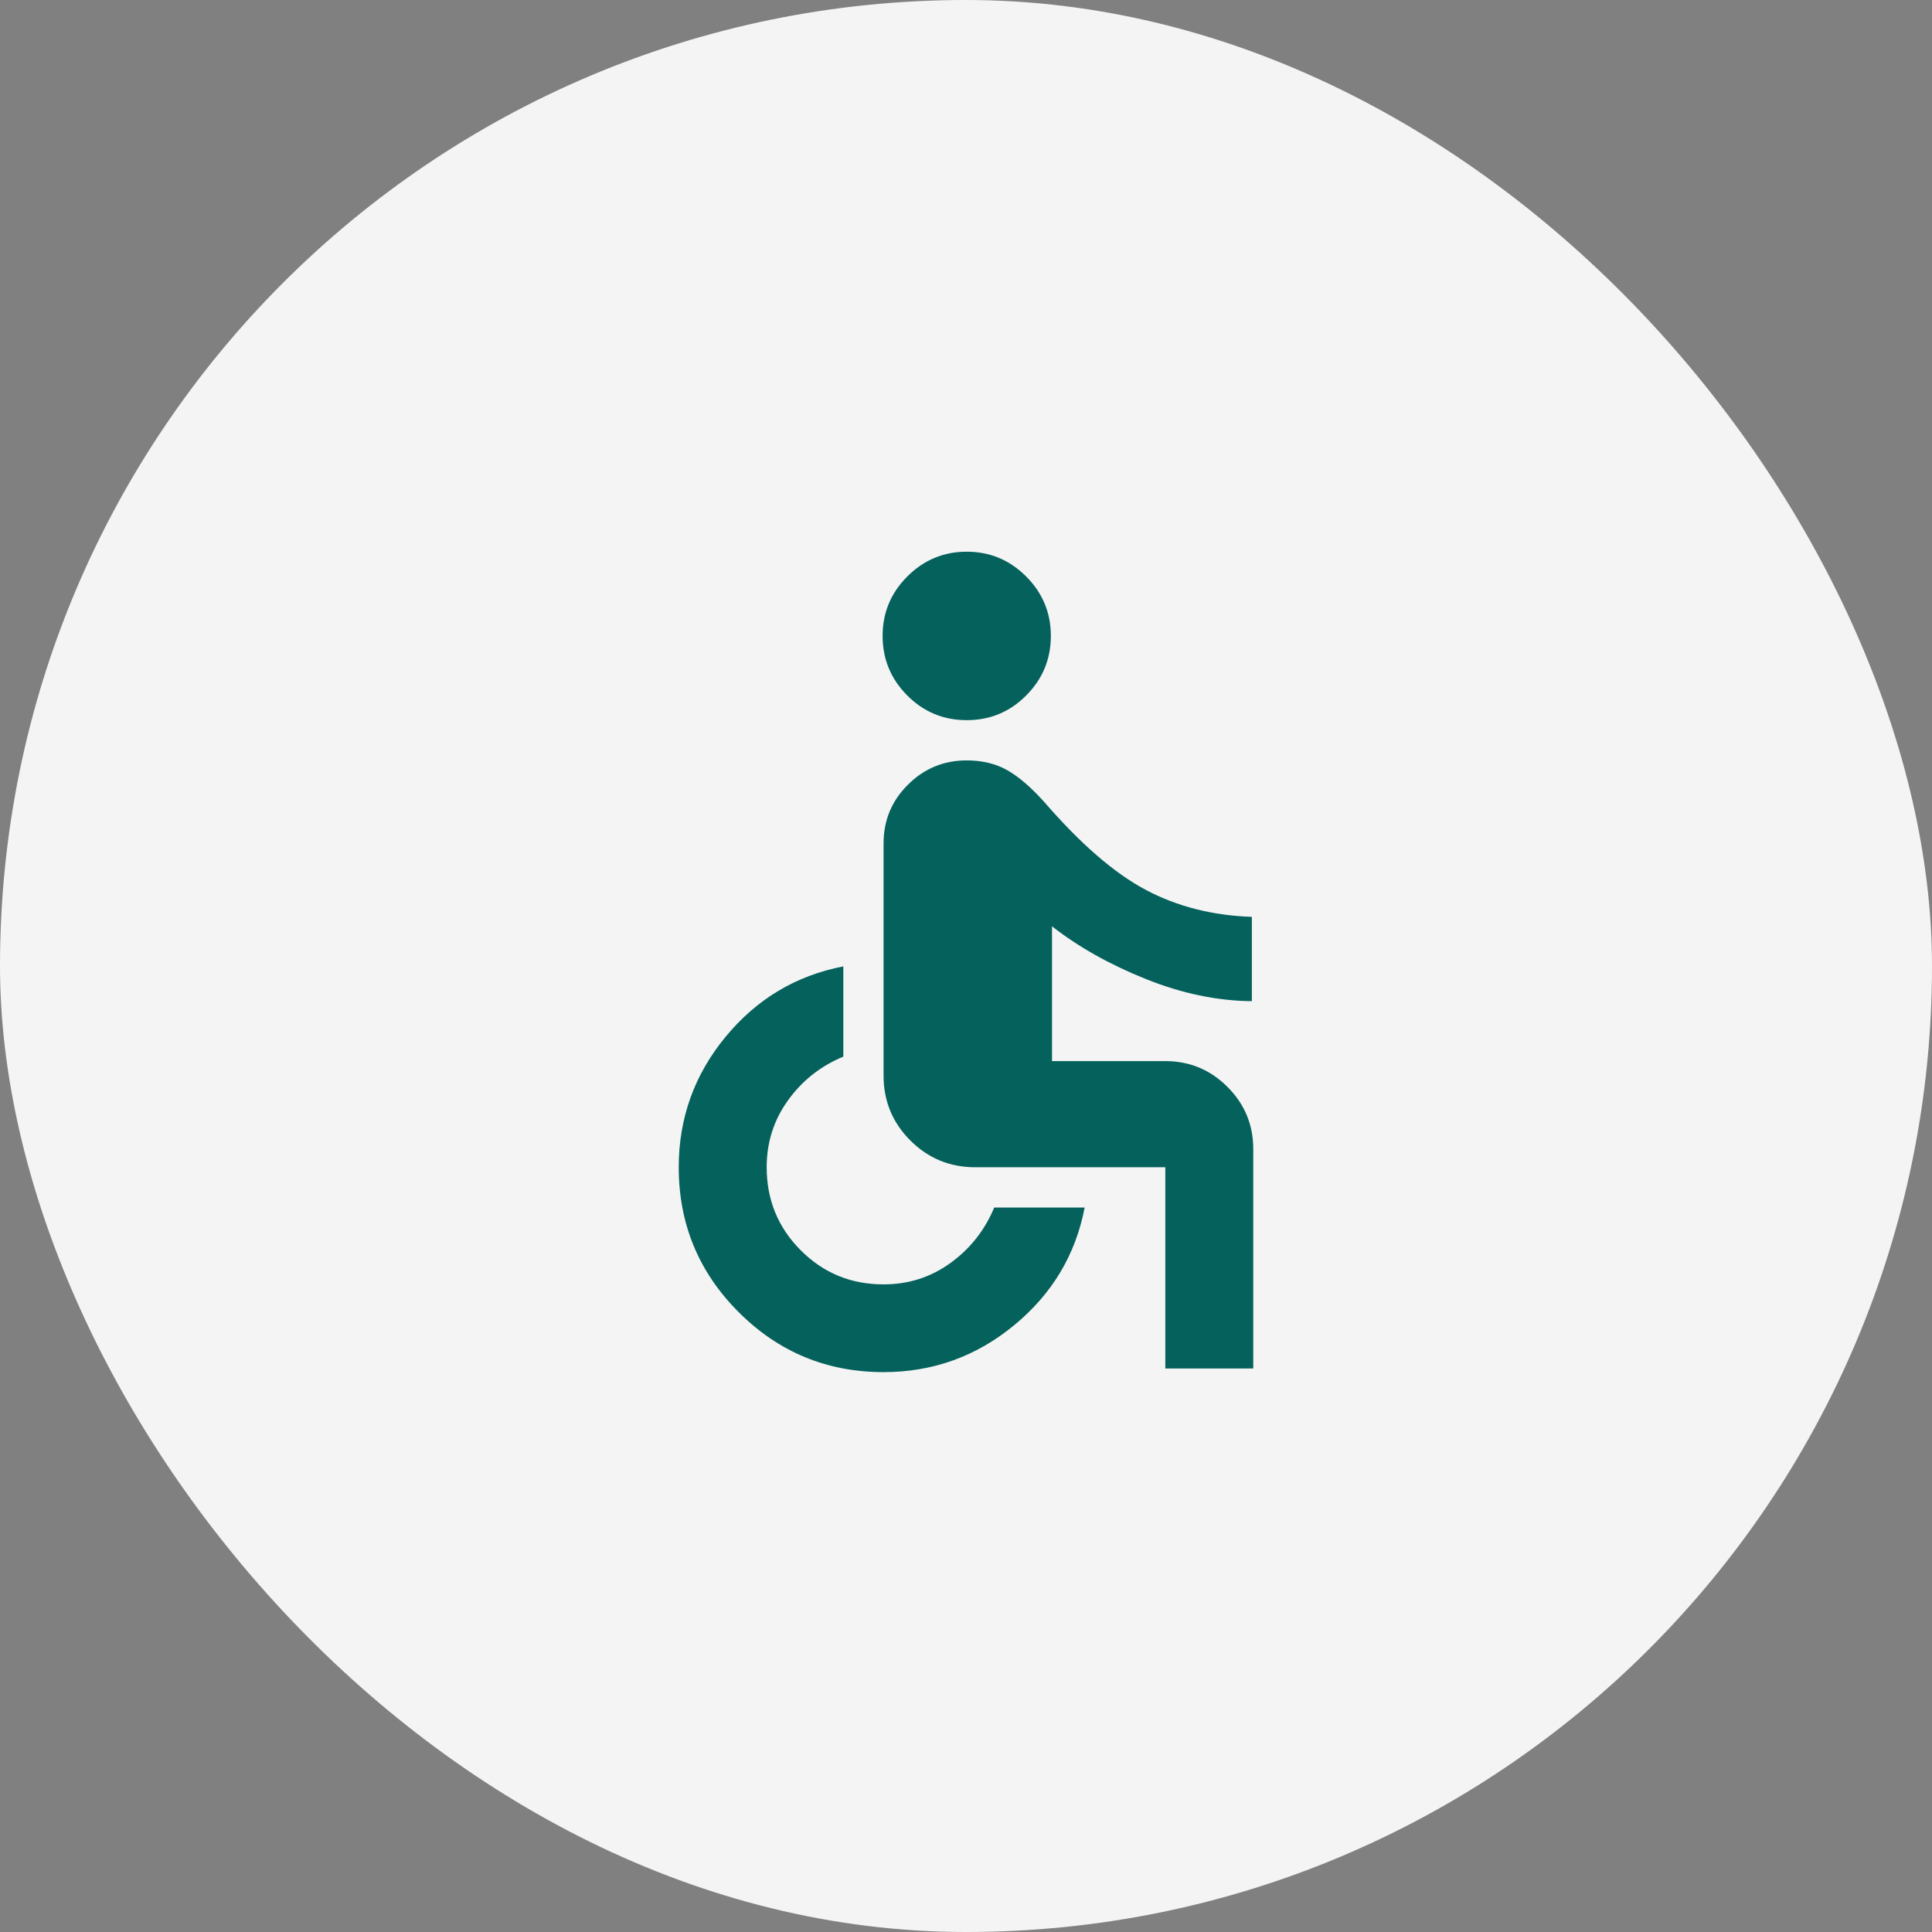 <svg width="48" height="48" viewBox="0 0 48 48" fill="none" xmlns="http://www.w3.org/2000/svg">
<rect x="0" y="0" width="48" height="48" fill="#808080" stroke="none"/>
<rect width="48" height="48" rx="24" fill="#F4F4F4"/>
<mask id="mask0_1_116" style="mask-type:alpha" maskUnits="userSpaceOnUse" x="12" y="12" width="24" height="24">
<rect x="12" y="12" width="24" height="24" fill="#D9D9D9"/>
</mask>
<g mask="url(#mask0_1_116)">
<path d="M24.018 17.892C23.44 17.892 22.947 17.688 22.54 17.278C22.132 16.868 21.928 16.375 21.928 15.797C21.928 15.223 22.133 14.731 22.543 14.321C22.952 13.912 23.444 13.707 24.018 13.707C24.592 13.707 25.084 13.912 25.493 14.321C25.903 14.731 26.108 15.223 26.108 15.797C26.108 16.375 25.904 16.868 25.496 17.278C25.089 17.688 24.596 17.892 24.018 17.892ZM28.952 34V29H24.227C23.598 29 23.061 28.778 22.617 28.335C22.174 27.891 21.952 27.355 21.952 26.725V20.952C21.952 20.382 22.154 19.896 22.558 19.495C22.961 19.093 23.448 18.892 24.018 18.892C24.402 18.892 24.737 18.973 25.023 19.134C25.308 19.295 25.618 19.561 25.951 19.933C26.852 20.973 27.692 21.699 28.471 22.111C29.251 22.524 30.128 22.746 31.102 22.779V24.874C30.238 24.866 29.358 24.682 28.459 24.32C27.561 23.959 26.788 23.523 26.137 23.014V26.363H28.952C29.554 26.363 30.069 26.576 30.496 27.004C30.924 27.431 31.137 27.946 31.137 28.548V34H28.952ZM21.952 34.09C20.545 34.09 19.345 33.593 18.352 32.6C17.359 31.607 16.863 30.407 16.863 29C16.863 27.78 17.251 26.7 18.027 25.759C18.803 24.819 19.778 24.236 20.952 24.01V26.252C20.389 26.485 19.93 26.847 19.578 27.337C19.224 27.828 19.048 28.382 19.048 29C19.048 29.809 19.329 30.497 19.893 31.062C20.456 31.628 21.143 31.91 21.952 31.91C22.57 31.91 23.125 31.733 23.615 31.378C24.105 31.023 24.467 30.563 24.701 30H26.948C26.723 31.174 26.139 32.149 25.196 32.925C24.253 33.702 23.172 34.09 21.952 34.09Z" fill="#04615C"/>
</g>
</svg>
